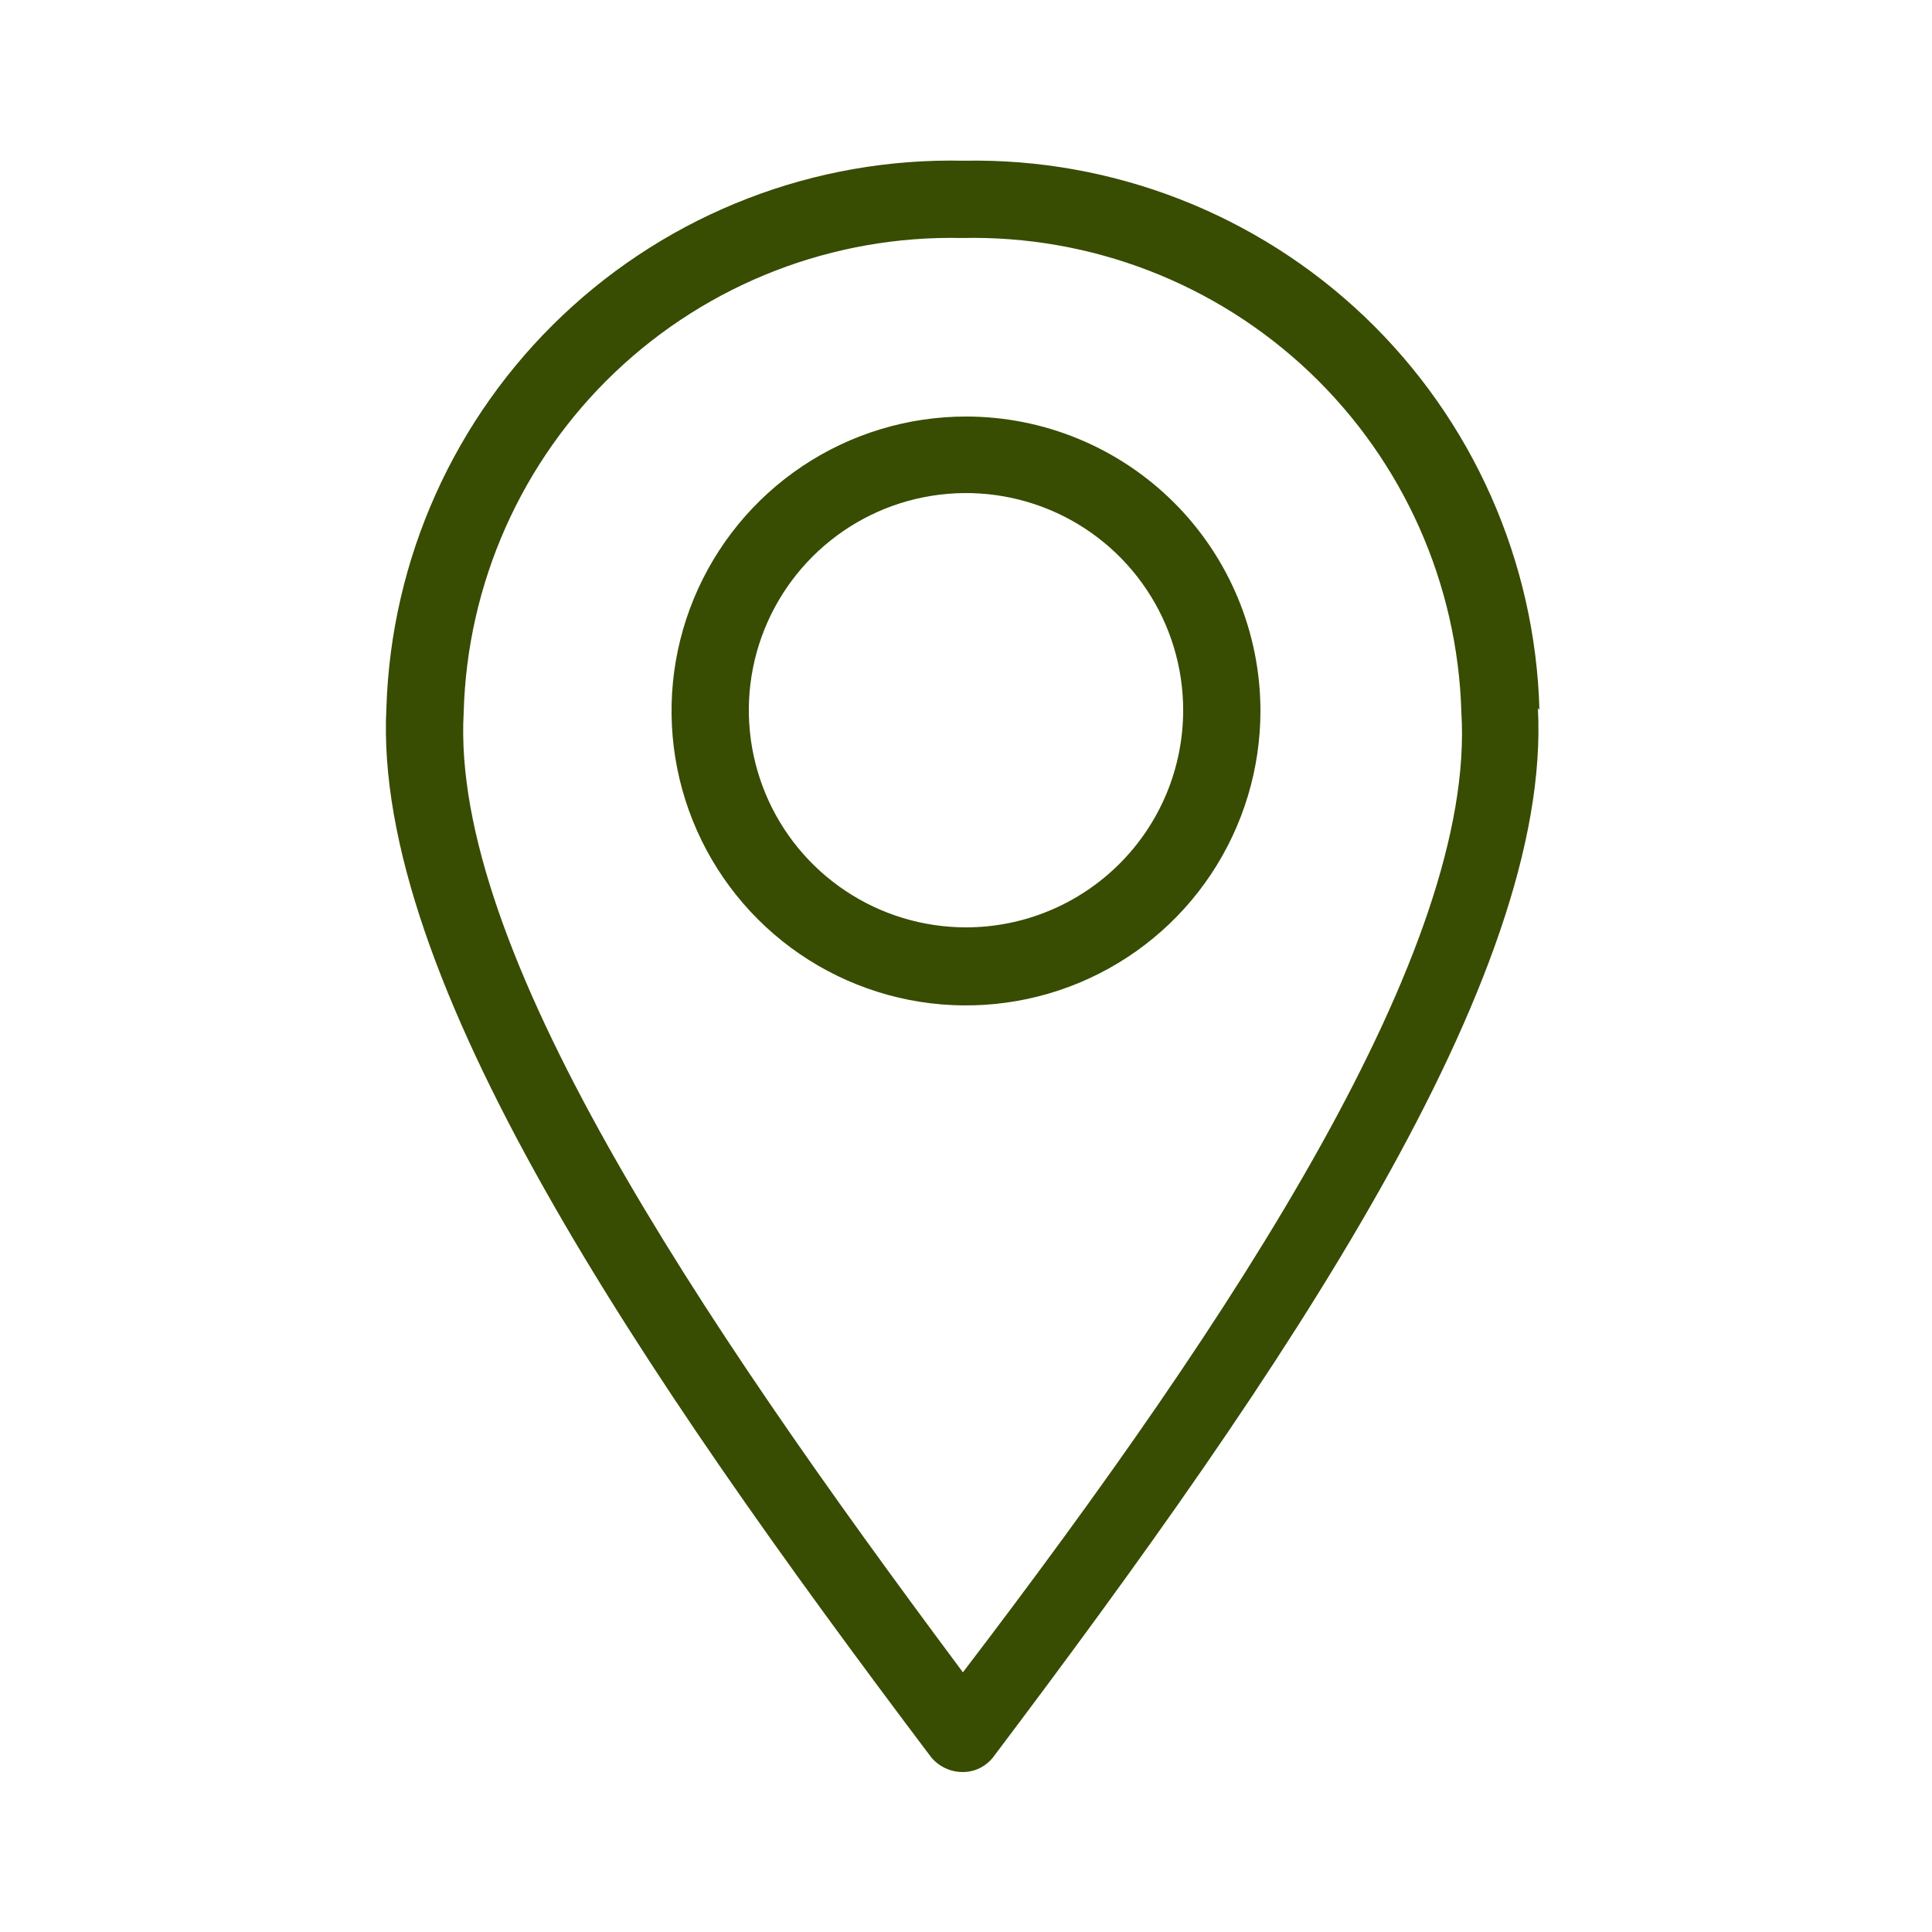 <svg width="32" height="32" viewBox="0 0 32 32" fill="none" xmlns="http://www.w3.org/2000/svg">
<path d="M25.498 11.763C25.431 9.295 24.391 6.953 22.605 5.248C20.818 3.544 18.43 2.614 15.962 2.662C13.495 2.607 11.107 3.528 9.316 5.226C7.525 6.923 6.477 9.259 6.4 11.725C6.17 16.192 10.599 22.707 15.424 29.107C15.487 29.182 15.565 29.243 15.654 29.285C15.742 29.327 15.838 29.349 15.936 29.35C16.035 29.352 16.132 29.331 16.221 29.289C16.309 29.246 16.387 29.184 16.448 29.107C21.274 22.707 25.715 16.192 25.472 11.725L25.498 11.763ZM15.949 27.699C11.52 21.76 7.463 15.706 7.68 11.802C7.737 9.666 8.638 7.64 10.185 6.167C11.733 4.694 13.8 3.894 15.936 3.942C18.073 3.894 20.142 4.694 21.692 6.166C23.241 7.639 24.145 9.665 24.205 11.802C24.448 15.706 20.48 21.76 15.949 27.699Z" fill="#384C02"/>
<path d="M16 6.899C15.035 6.899 14.091 7.186 13.289 7.722C12.487 8.258 11.862 9.021 11.493 9.913C11.124 10.805 11.028 11.786 11.218 12.732C11.407 13.678 11.873 14.547 12.556 15.229C13.239 15.911 14.109 16.374 15.056 16.561C16.003 16.747 16.984 16.649 17.875 16.278C18.766 15.907 19.527 15.28 20.061 14.476C20.595 13.672 20.879 12.728 20.877 11.763C20.873 10.472 20.358 9.235 19.444 8.323C18.529 7.411 17.291 6.899 16 6.899ZM16 15.36C15.289 15.36 14.593 15.149 14.002 14.754C13.41 14.359 12.949 13.797 12.677 13.14C12.405 12.482 12.333 11.759 12.472 11.062C12.611 10.364 12.954 9.723 13.457 9.22C13.96 8.717 14.6 8.374 15.298 8.236C15.996 8.097 16.719 8.168 17.376 8.44C18.034 8.712 18.595 9.173 18.991 9.765C19.386 10.356 19.597 11.052 19.597 11.763C19.597 12.236 19.504 12.703 19.323 13.14C19.142 13.576 18.877 13.973 18.543 14.306C18.209 14.64 17.813 14.905 17.376 15.086C16.94 15.267 16.472 15.36 16 15.36Z" fill="#384C02"/>
</svg>
